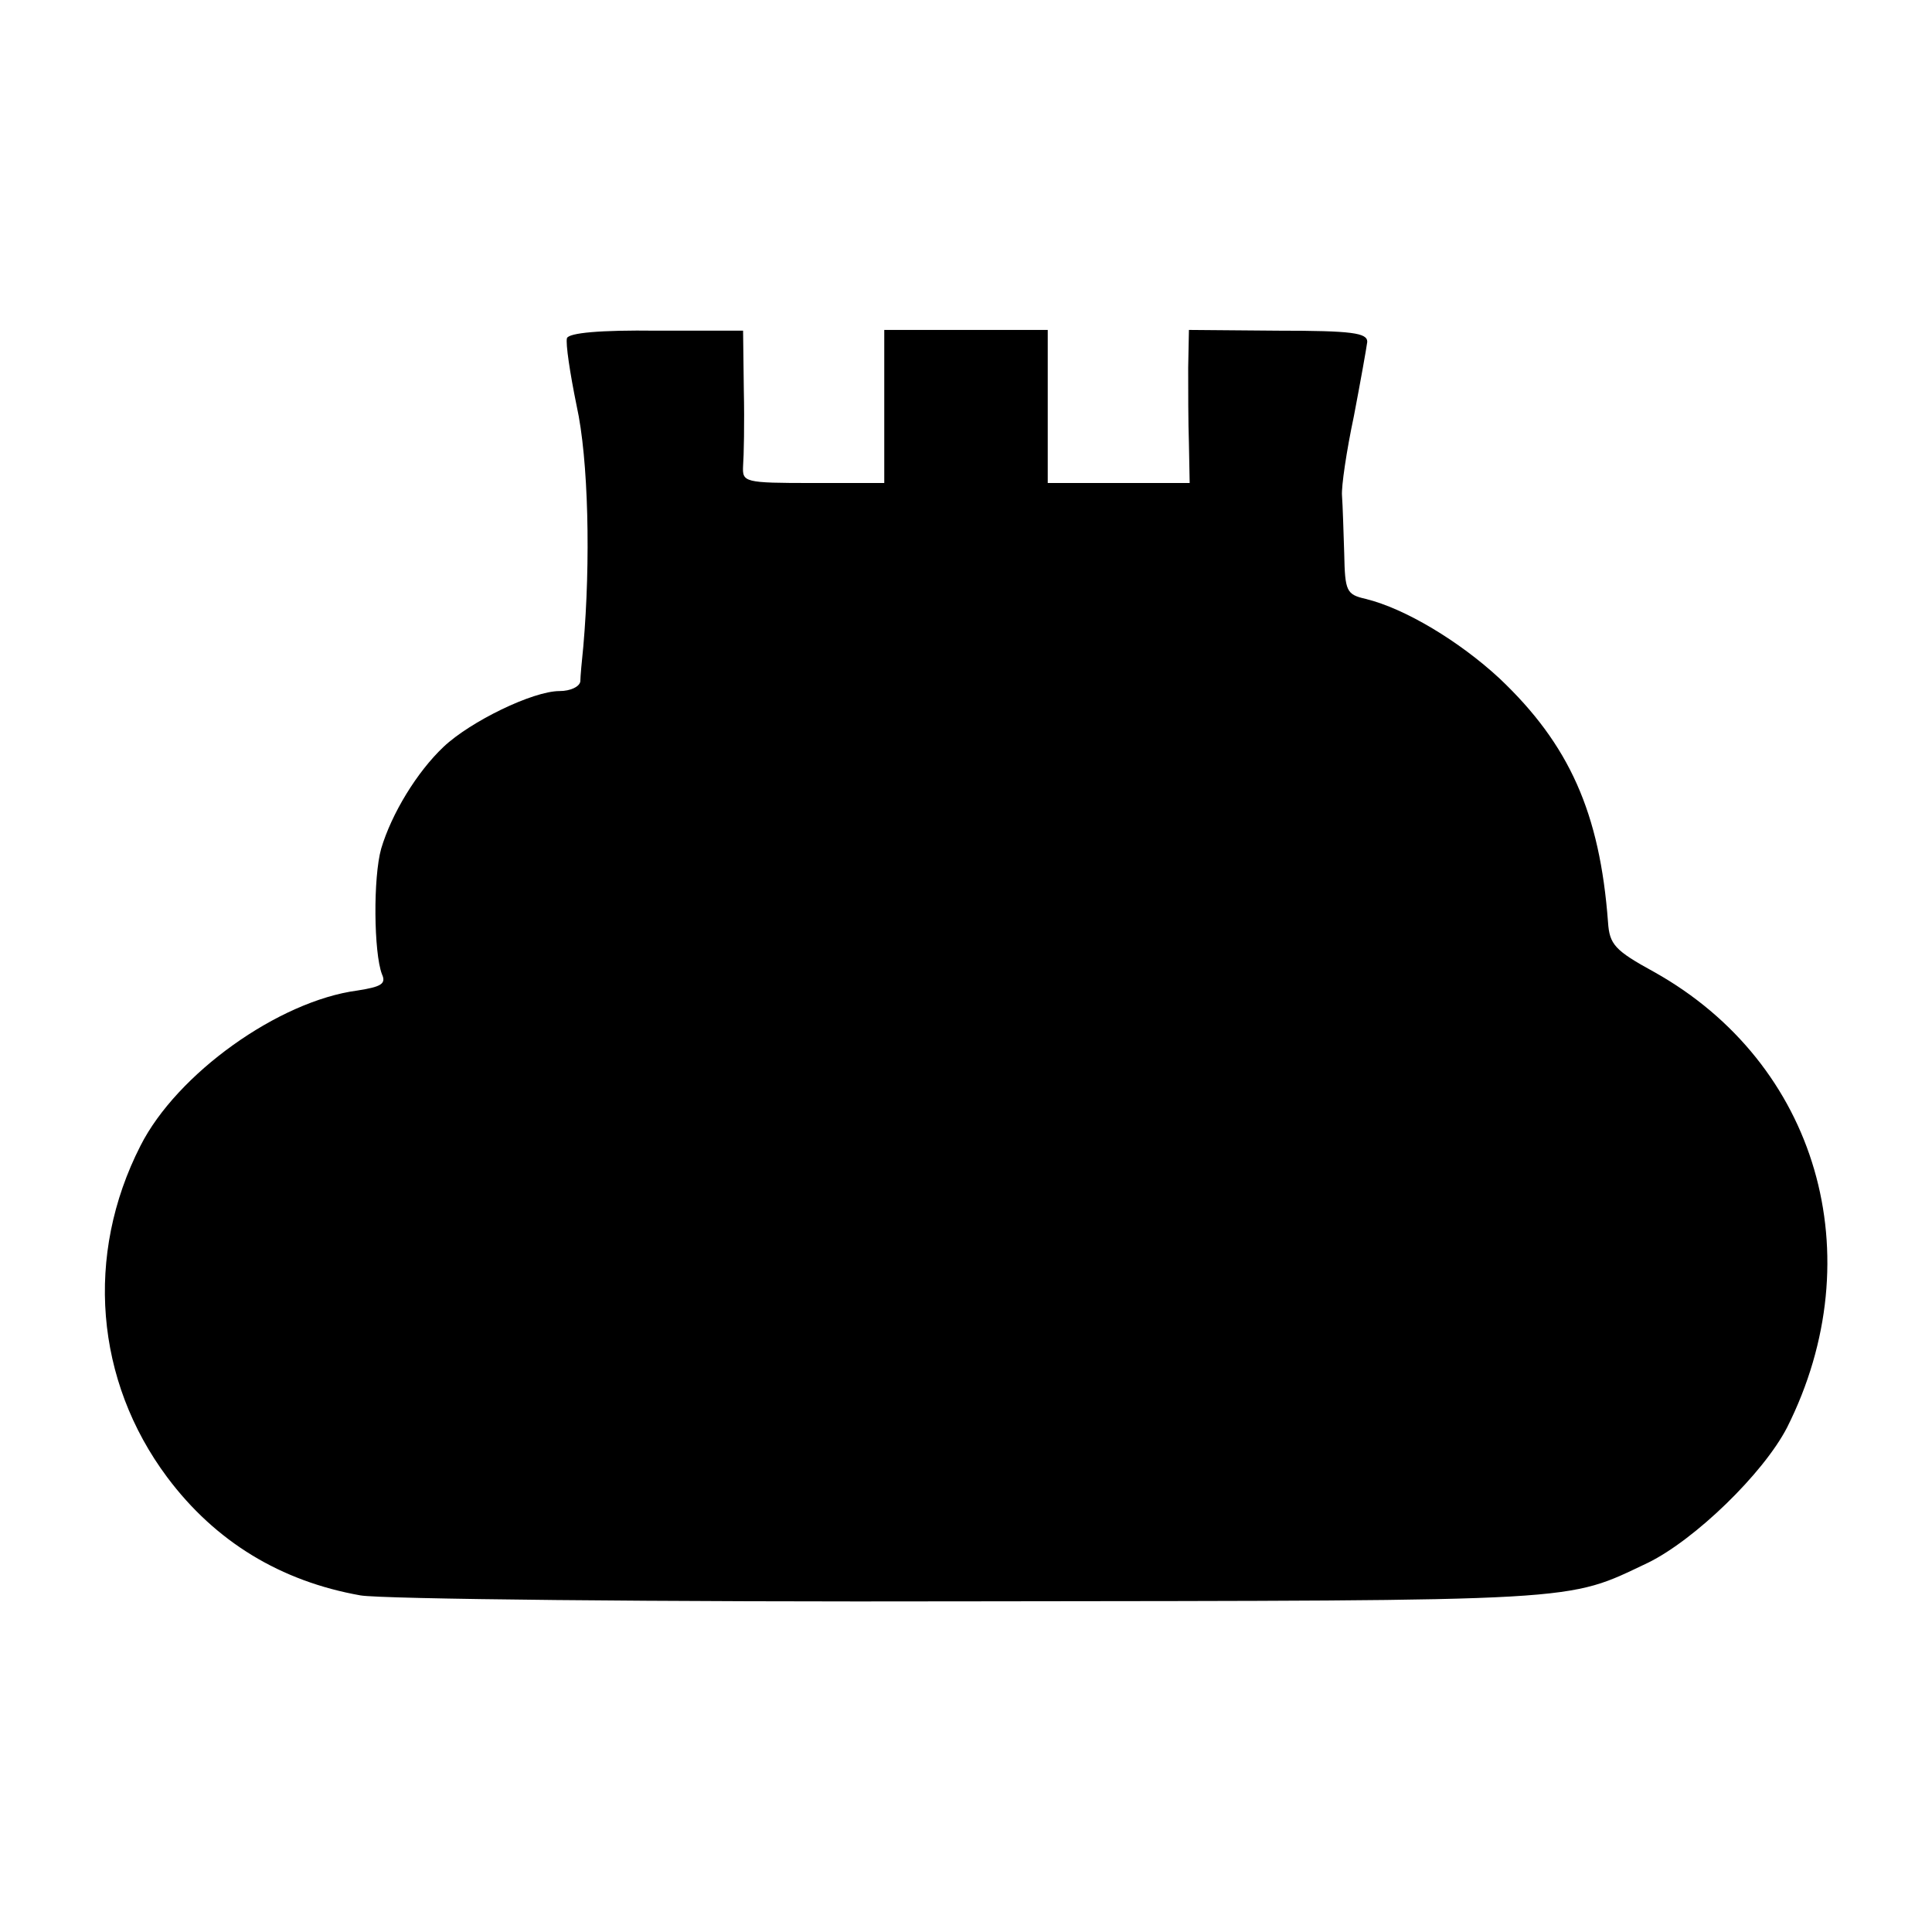 <?xml version="1.0" standalone="no"?>
<!DOCTYPE svg PUBLIC "-//W3C//DTD SVG 20010904//EN"
 "http://www.w3.org/TR/2001/REC-SVG-20010904/DTD/svg10.dtd">
<svg version="1.0" xmlns="http://www.w3.org/2000/svg"
 width="260pt" height="260pt" viewBox="0 0 260 260"
 preserveAspectRatio="xMidYMid meet">
<g transform="translate(0,260) scale(0.1,-0.1)"
fill="#000000" stroke="none">
<path d="M763 2145 c-2 -7 4 -47 13 -91 16 -72 19 -210 9 -324 -2 -19 -4 -41
-4 -47 -1 -7 -13 -13 -28 -13 -36 0 -120 -41 -156 -75 -36 -34 -70 -90 -84
-137 -11 -39 -10 -140 1 -169 6 -13 -1 -17 -33 -22 -106 -14 -243 -112 -292
-209 -75 -147 -61 -316 36 -446 65 -87 153 -140 260 -159 28 -5 399 -9 825 -8
829 1 796 -1 908 52 63 31 155 120 187 182 116 231 41 490 -179 613 -53 29
-60 37 -62 67 -11 147 -52 239 -146 328 -54 50 -127 94 -180 107 -26 6 -28 10
-29 61 -1 30 -2 65 -3 78 -1 12 6 60 16 107 9 47 17 92 18 100 0 12 -20 15
-120 15 l-120 1 -1 -51 c0 -27 0 -74 1 -102 l1 -53 -95 0 -96 0 0 103 0 103
-110 0 -110 0 0 -103 0 -103 -96 0 c-93 0 -95 1 -94 23 1 12 2 58 1 102 l-1
80 -116 0 c-77 1 -118 -3 -121 -10z"/>
</g>
</svg>
